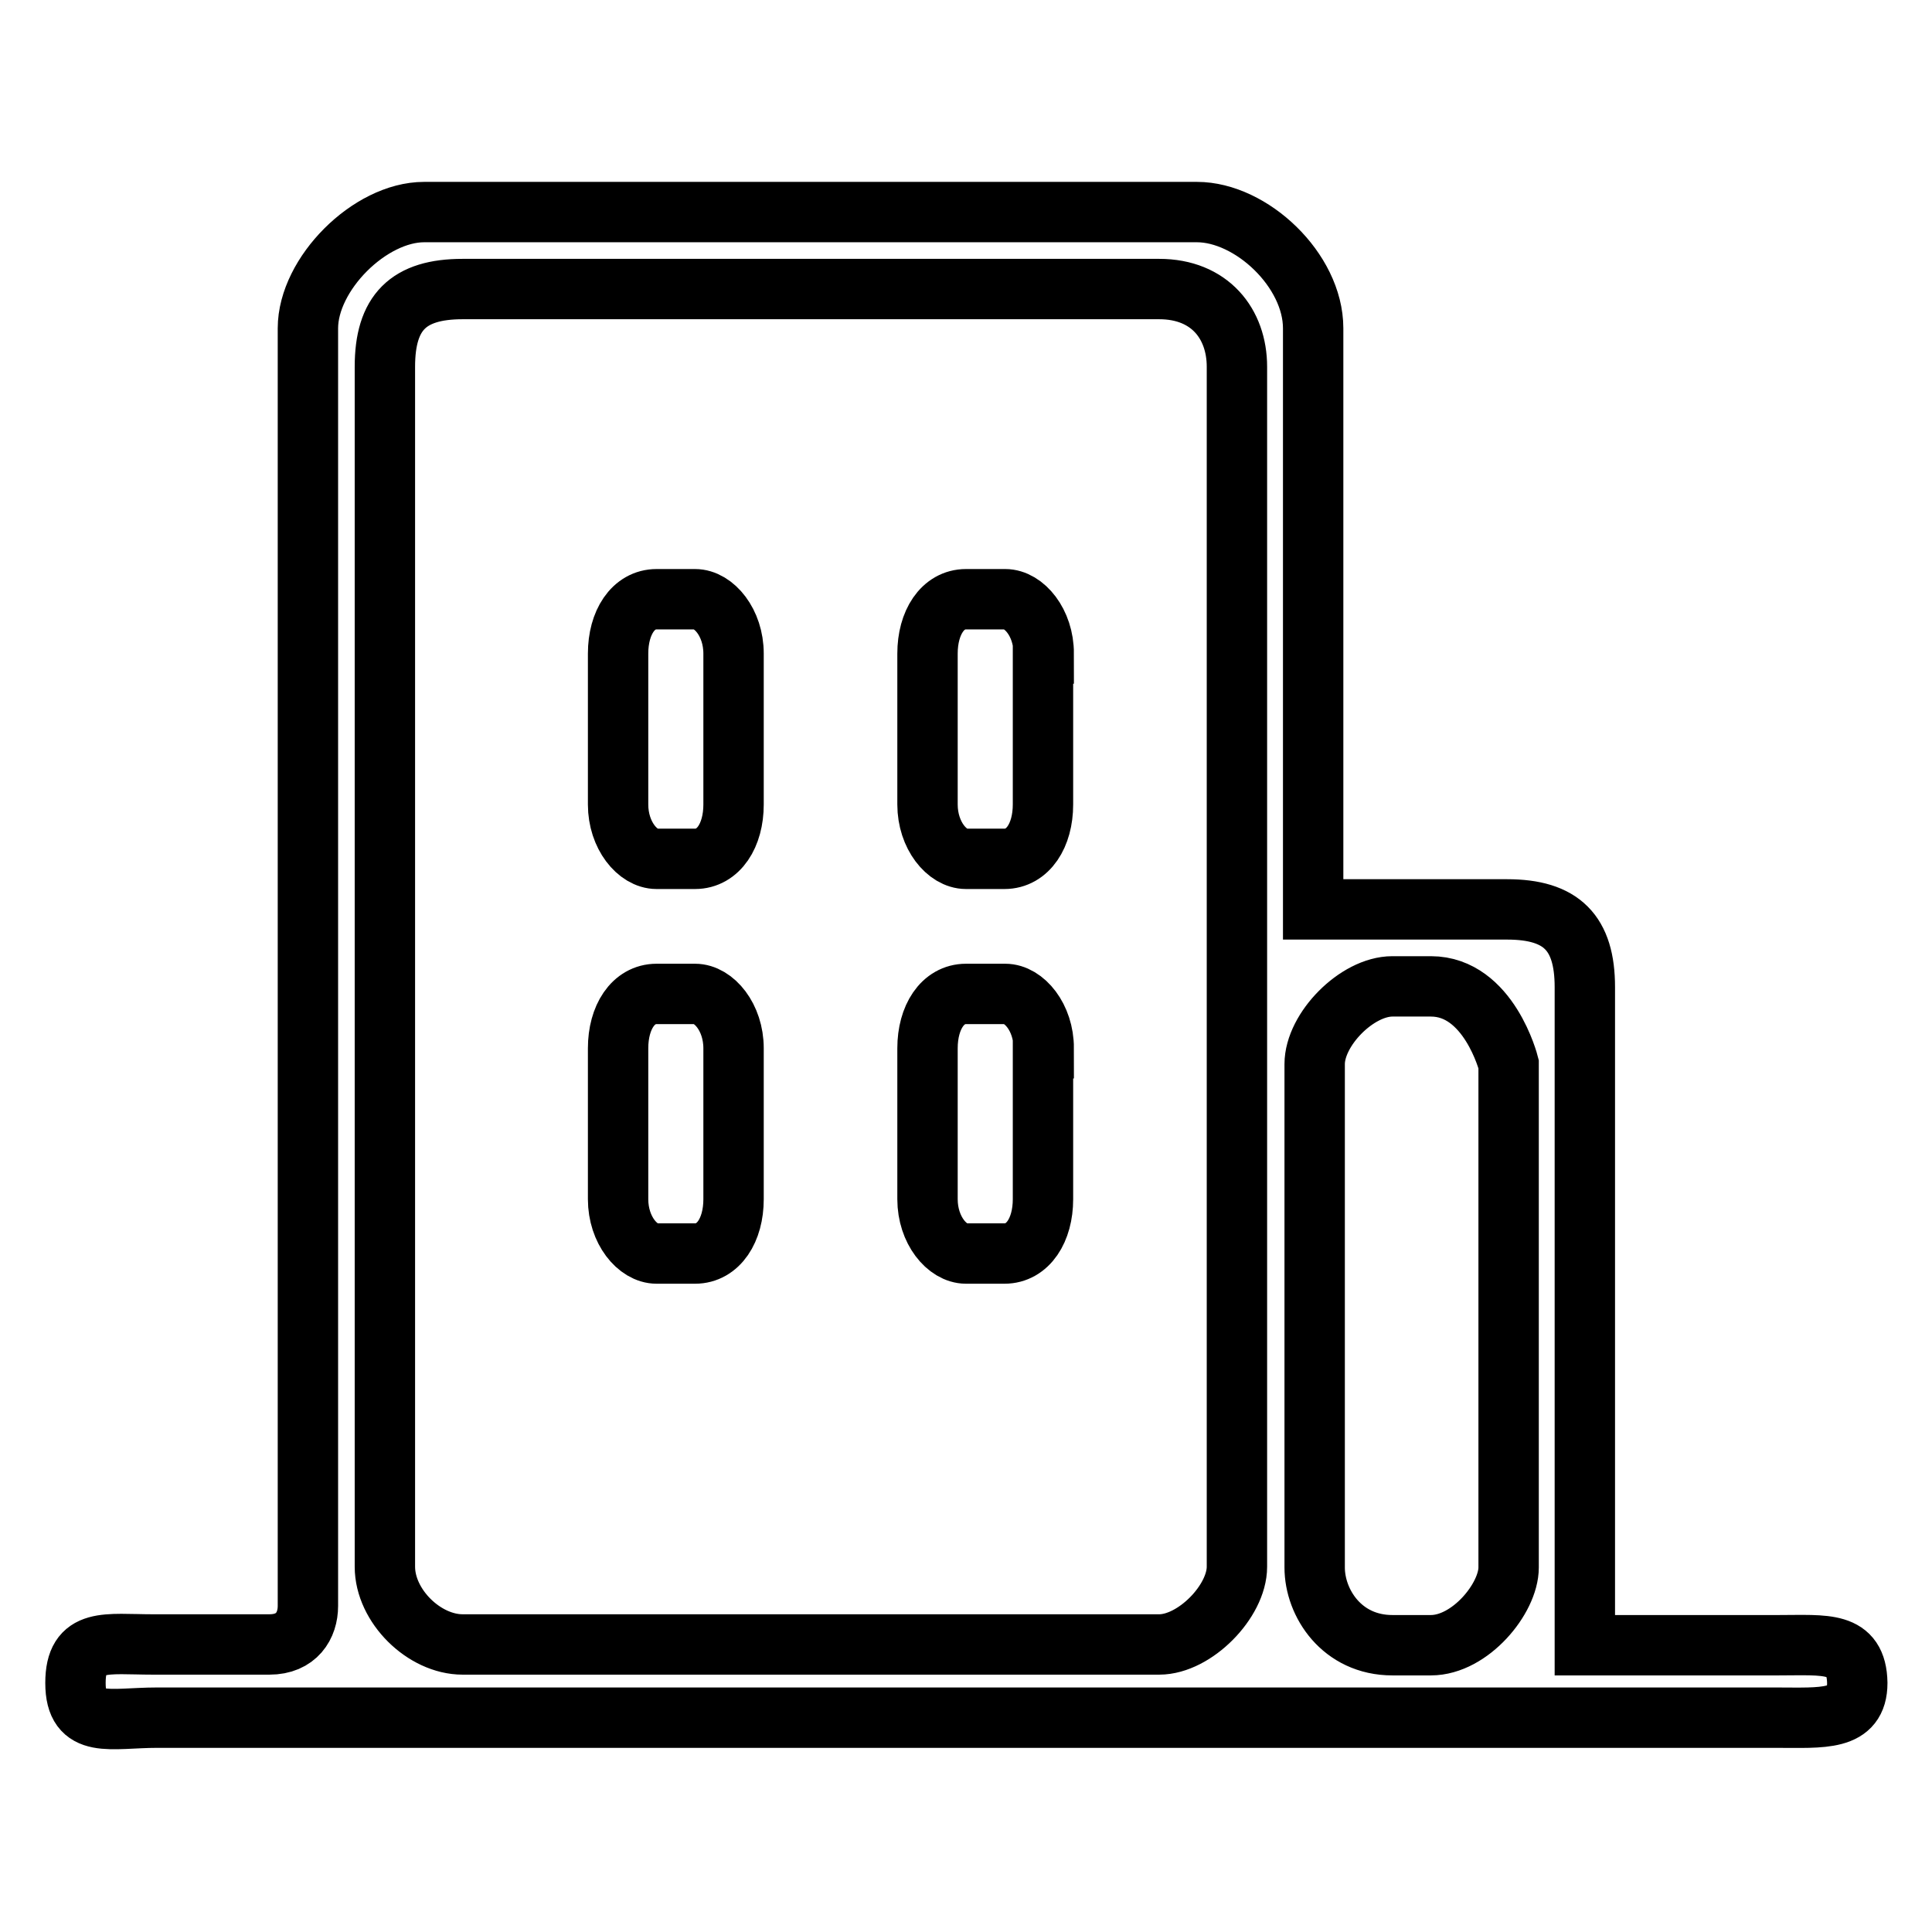 <?xml version="1.0" encoding="utf-8"?>
<!-- Svg Vector Icons : http://www.onlinewebfonts.com/icon -->
<!DOCTYPE svg PUBLIC "-//W3C//DTD SVG 1.1//EN" "http://www.w3.org/Graphics/SVG/1.1/DTD/svg11.dtd">
<svg version="1.1" xmlns="http://www.w3.org/2000/svg" xmlns:xlink="http://www.w3.org/1999/xlink" x="0px" y="0px" viewBox="0 0 256 256" enable-background="new 0 0 256 256" xml:space="preserve">
<g> <path stroke-width="8" fill-opacity="0" stroke="#000000"  d="M97.2,86.6c0-4.1-2.6-7.2-5.1-7.2H87c-3.1,0-5.1,3.1-5.1,7.2v20c0,4.1,2.6,7.2,5.1,7.2h5.1 c3.1,0,5.1-3.1,5.1-7.2V86.6z M97.2,138.9c0-4.1-2.6-7.2-5.1-7.2H87c-3.1,0-5.1,3.1-5.1,7.2v20c0,4.1,2.6,7.2,5.1,7.2h5.1 c3.1,0,5.1-3.1,5.1-7.2V138.9z M138.3,138.9c0-4.1-2.6-7.2-5.1-7.2H128c-3.1,0-5.1,3.1-5.1,7.2v20c0,4.1,2.6,7.2,5.1,7.2h5.1 c3.1,0,5.1-3.1,5.1-7.2V138.9z M138.3,86.6c0-4.1-2.6-7.2-5.1-7.2H128c-3.1,0-5.1,3.1-5.1,7.2v20c0,4.1,2.6,7.2,5.1,7.2h5.1 c3.1,0,5.1-3.1,5.1-7.2V86.6z M235.7,218h-25.7v-87.2c0-7.2-3.1-10.3-10.3-10.3h-25.7v-77c0-7.7-8.2-15.4-15.4-15.4H56.2 c-7.2,0-15.4,8.2-15.4,15.4v169.3c0,2.6-1.5,5.1-5.1,5.1H20.3c-6.2,0-10.3-1-10.3,5.1c0,6.2,4.6,4.6,10.8,4.6h214.5 c6.2,0,10.8,0.5,10.8-4.6C246,217.4,241.9,218,235.7,218L235.7,218z M174.2,141c0-4.6,5.6-10.3,10.3-10.3h5.1 c7.7,0,10.3,10.3,10.3,10.3v66.7c0,4.1-5.1,10.3-10.3,10.3h-5.1c-6.7,0-10.3-5.6-10.3-10.3V141z M51,48.6c0-7.2,3.1-10.3,10.3-10.3 h92.3c6.7,0,10.3,4.6,10.3,10.3v159c0,4.6-5.6,10.3-10.3,10.3H61.3c-5.1,0-10.3-5.1-10.3-10.3V48.6z"/></g>
</svg>